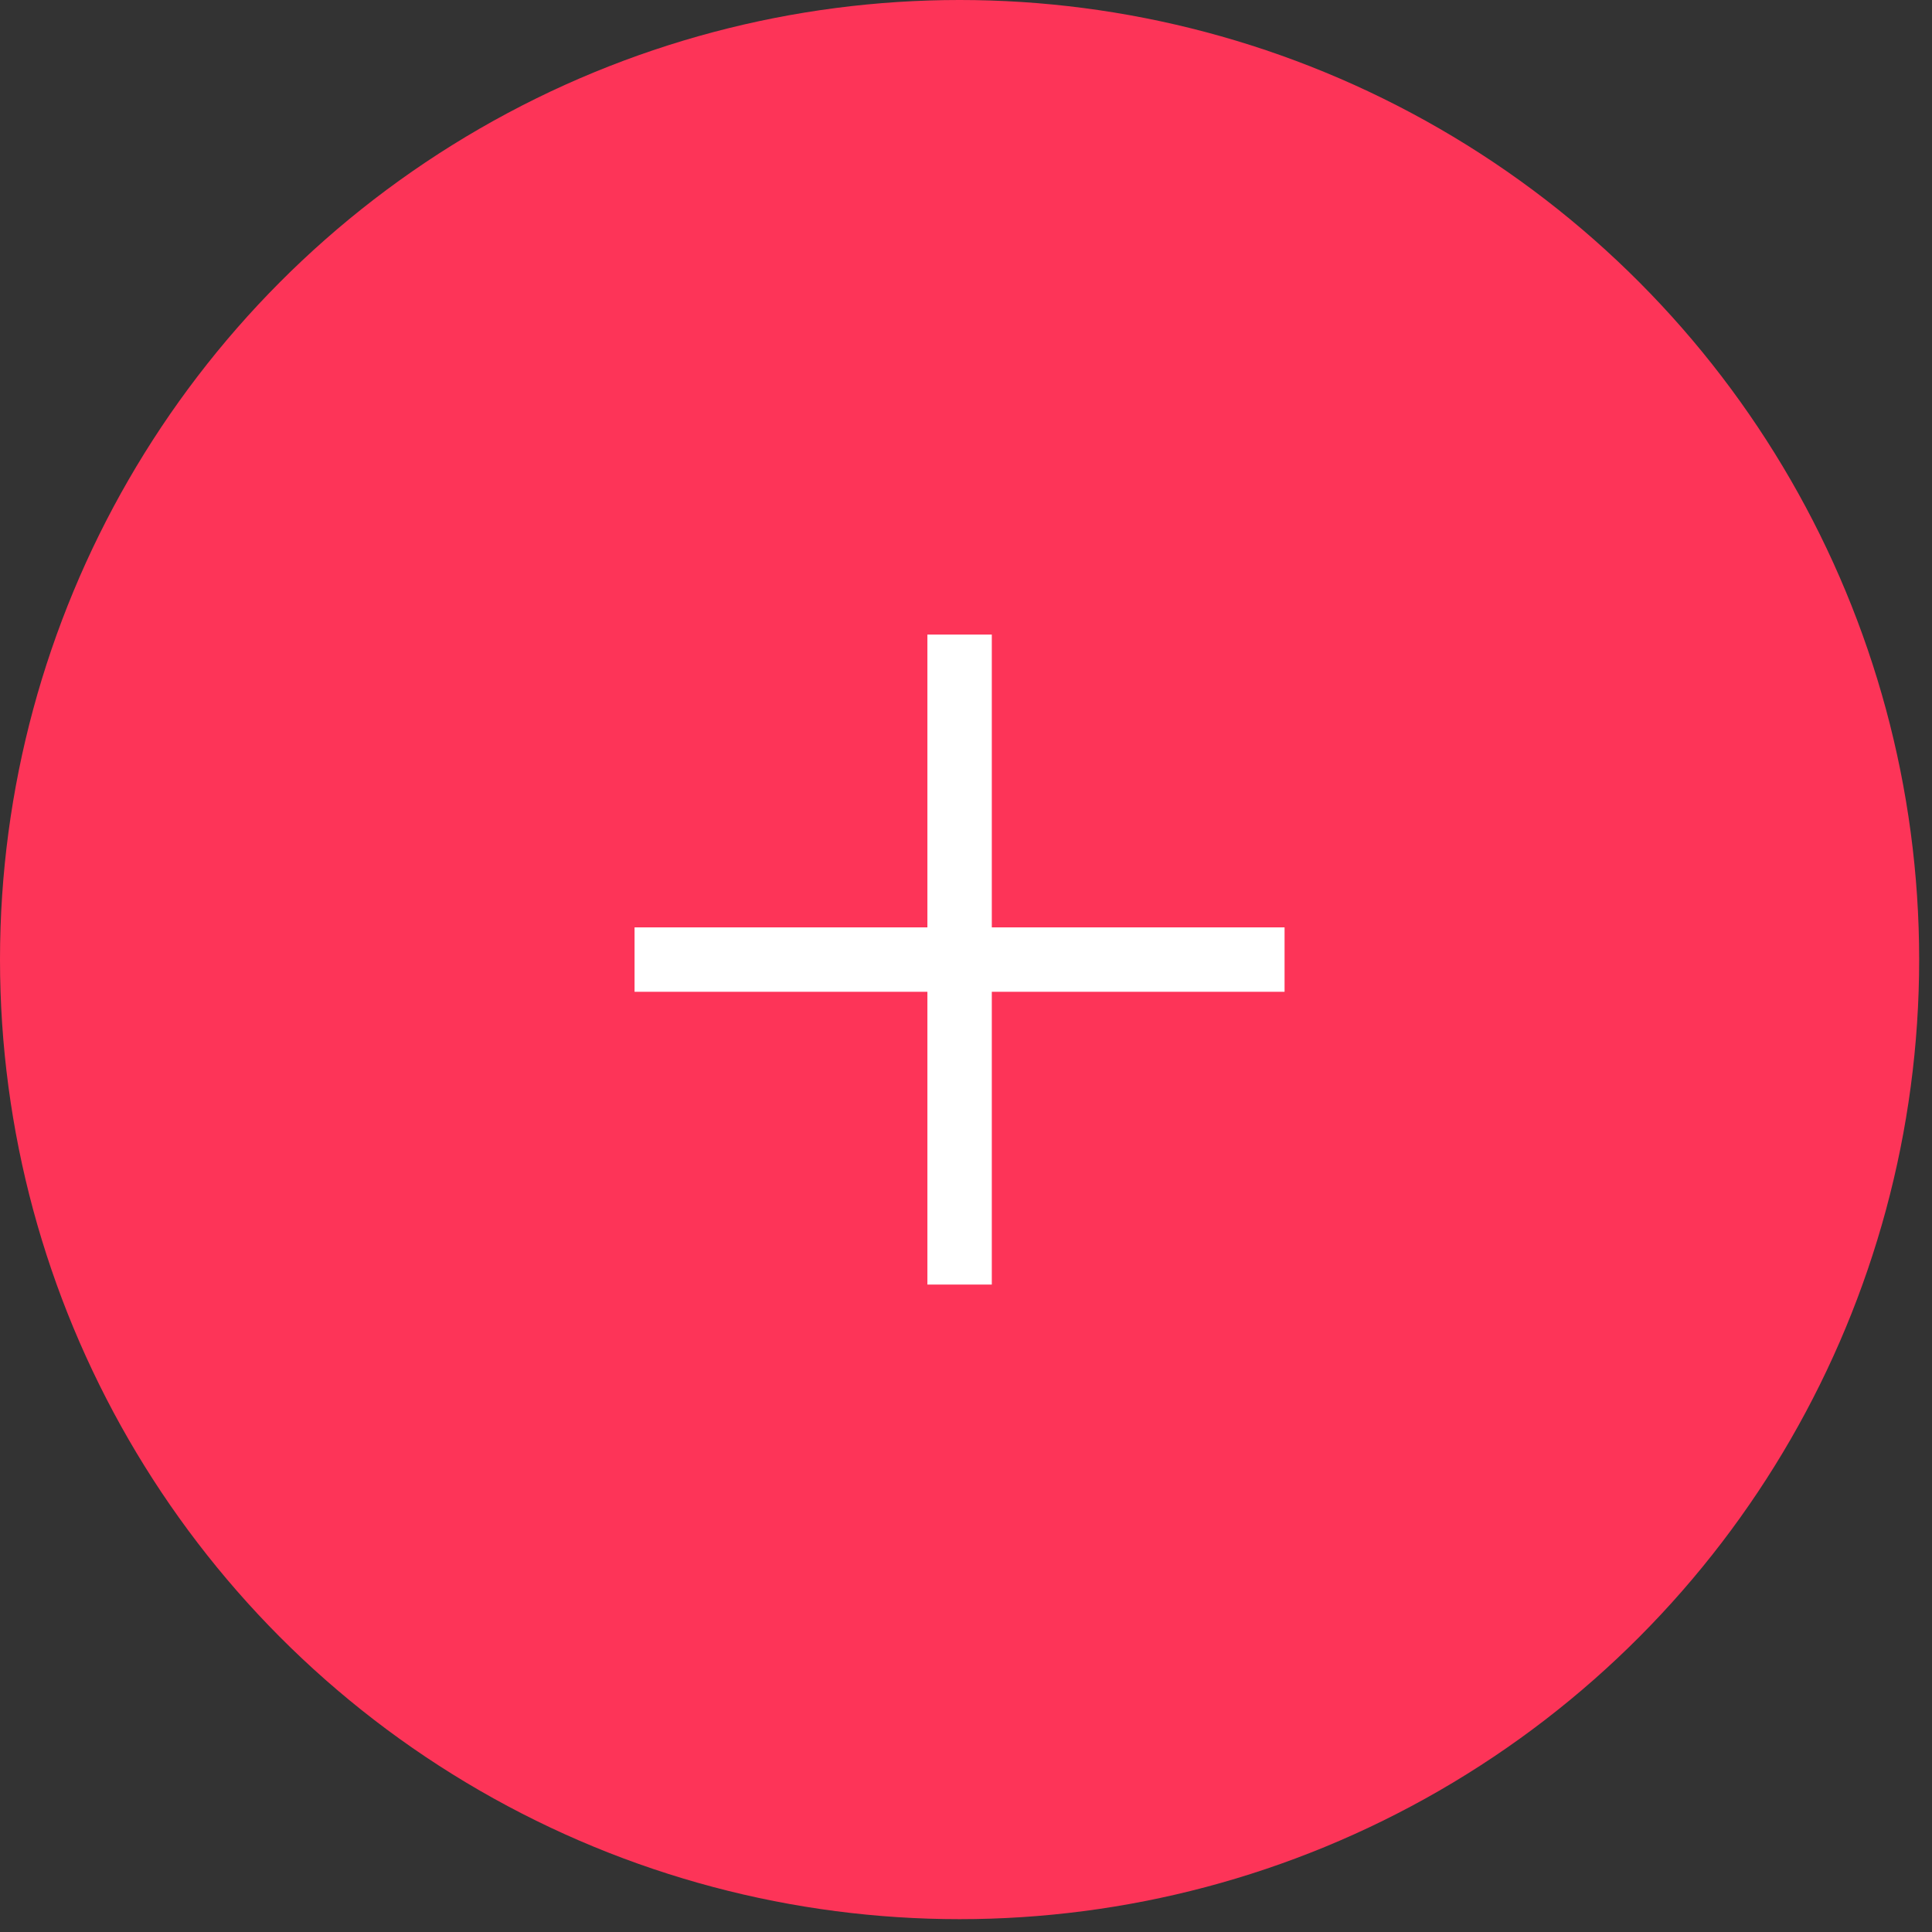 <?xml version="1.0" encoding="UTF-8"?> <svg xmlns="http://www.w3.org/2000/svg" width="90" height="90" viewBox="0 0 90 90" fill="none"><rect x="0" y="0" width="90" height="90" fill="#333333" stroke="none"/> <circle cx="44.701" cy="44.701" r="44.701" fill="#FD3458"></circle> <path d="M59.84 44.701H29.56" stroke="white" stroke-width="3"></path> <path d="M44.702 29.561L44.702 59.84" stroke="white" stroke-width="3"></path> </svg> 